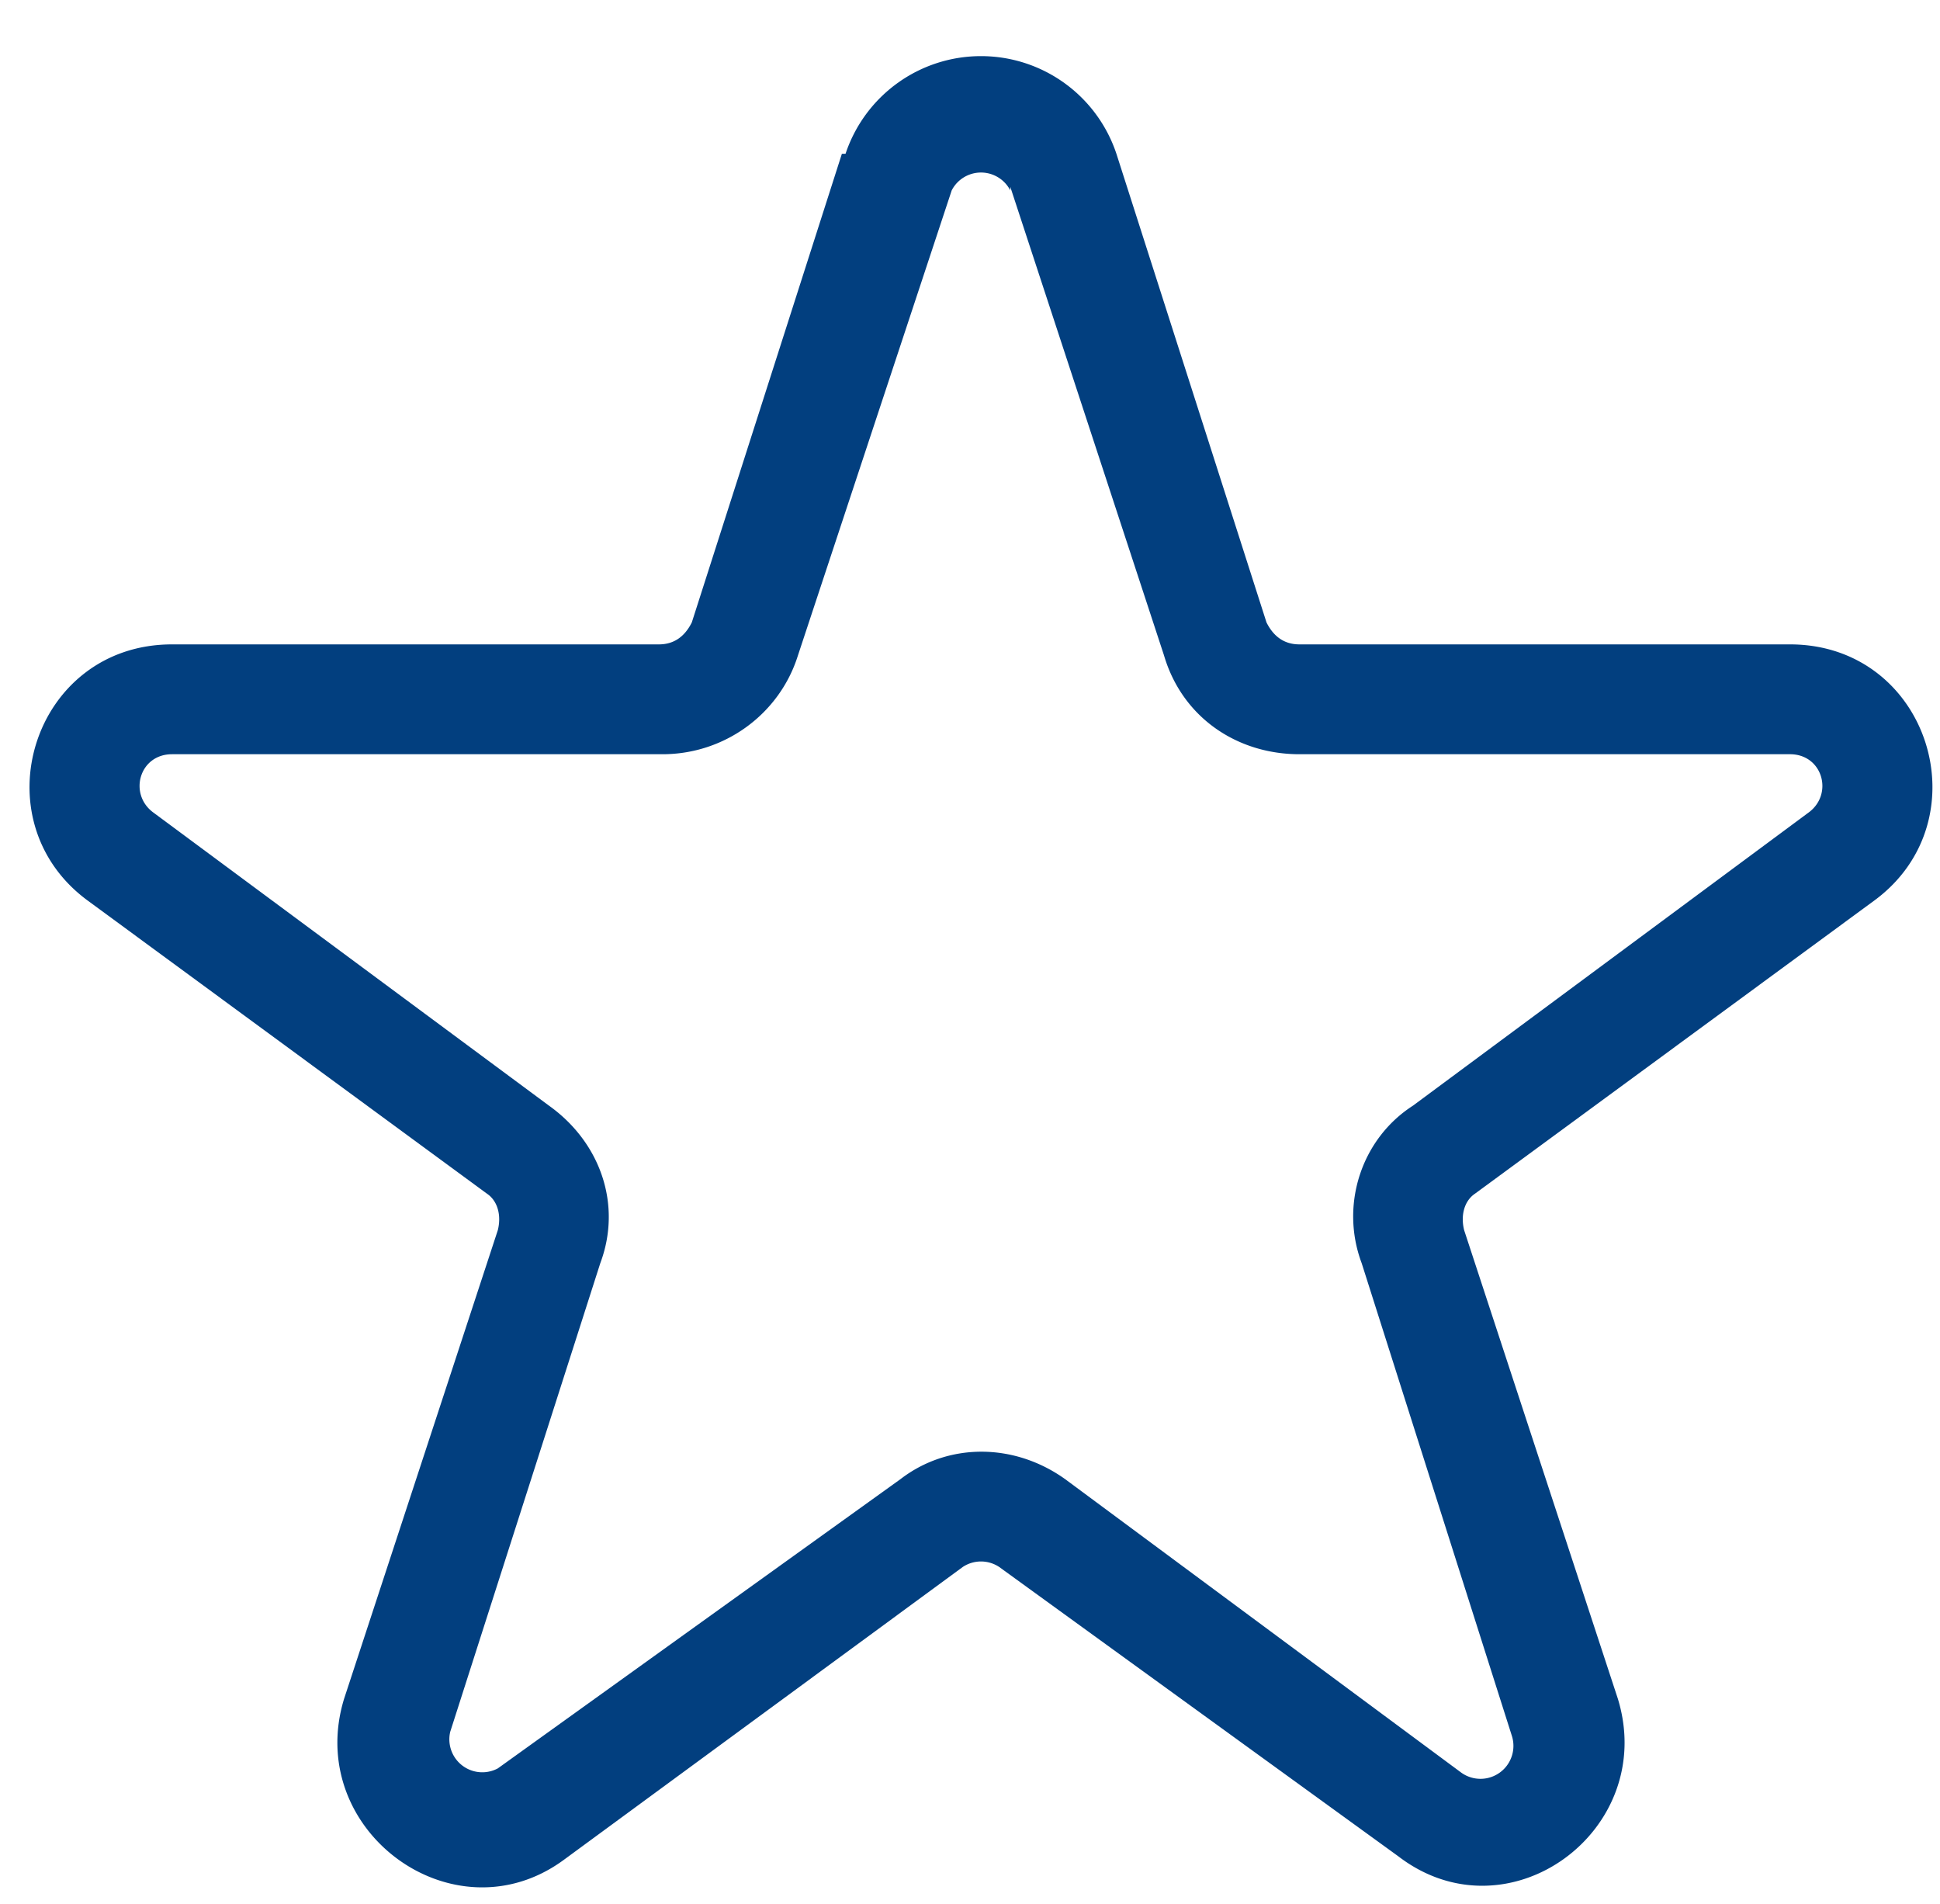 <svg xmlns="http://www.w3.org/2000/svg" width="53" height="52" fill="none" viewBox="0 0 53 52">
  <g class="Property 1=ico-4">
    <path fill="#023F7F" fill-rule="evenodd" d="M23.1 4.2a3.9 3.9 0 0 1 7.4 0L34.6 17c.2.4.5.6.9.6h13.4c3.8 0 5.3 4.8 2.3 7l-10.9 8c-.3.2-.4.6-.3 1l4.2 12.8c1.1 3.6-3 6.6-6 4.3l-10.9-7.9a.9.9 0 0 0-1 0l-10.9 8c-3 2.2-7.1-.8-6-4.4l4.2-12.8c.1-.4 0-.8-.3-1l-10.9-8c-3-2.2-1.5-7 2.3-7H18c.4 0 .7-.2.9-.6L23 4.2Zm4.5 1a.9.9 0 0 0-1.6 0l-4.2 12.7c-.5 1.6-2 2.7-3.7 2.7H4.7c-.9 0-1.2 1.1-.5 1.6l10.8 8c1.4 1 2 2.7 1.4 4.3l-4.1 12.8a.9.9 0 0 0 1.3 1l11-7.9c1.3-1 3.1-1 4.5 0l10.8 8a.9.9 0 0 0 1.4-1l-4.1-12.9c-.6-1.6 0-3.4 1.4-4.3l10.8-8c.7-.5.4-1.6-.5-1.6H35.5c-1.7 0-3.2-1-3.7-2.7L27.6 5.1Z" class="Star 1 (Stroke)" clip-rule="evenodd"/>
  </g>
</svg>
